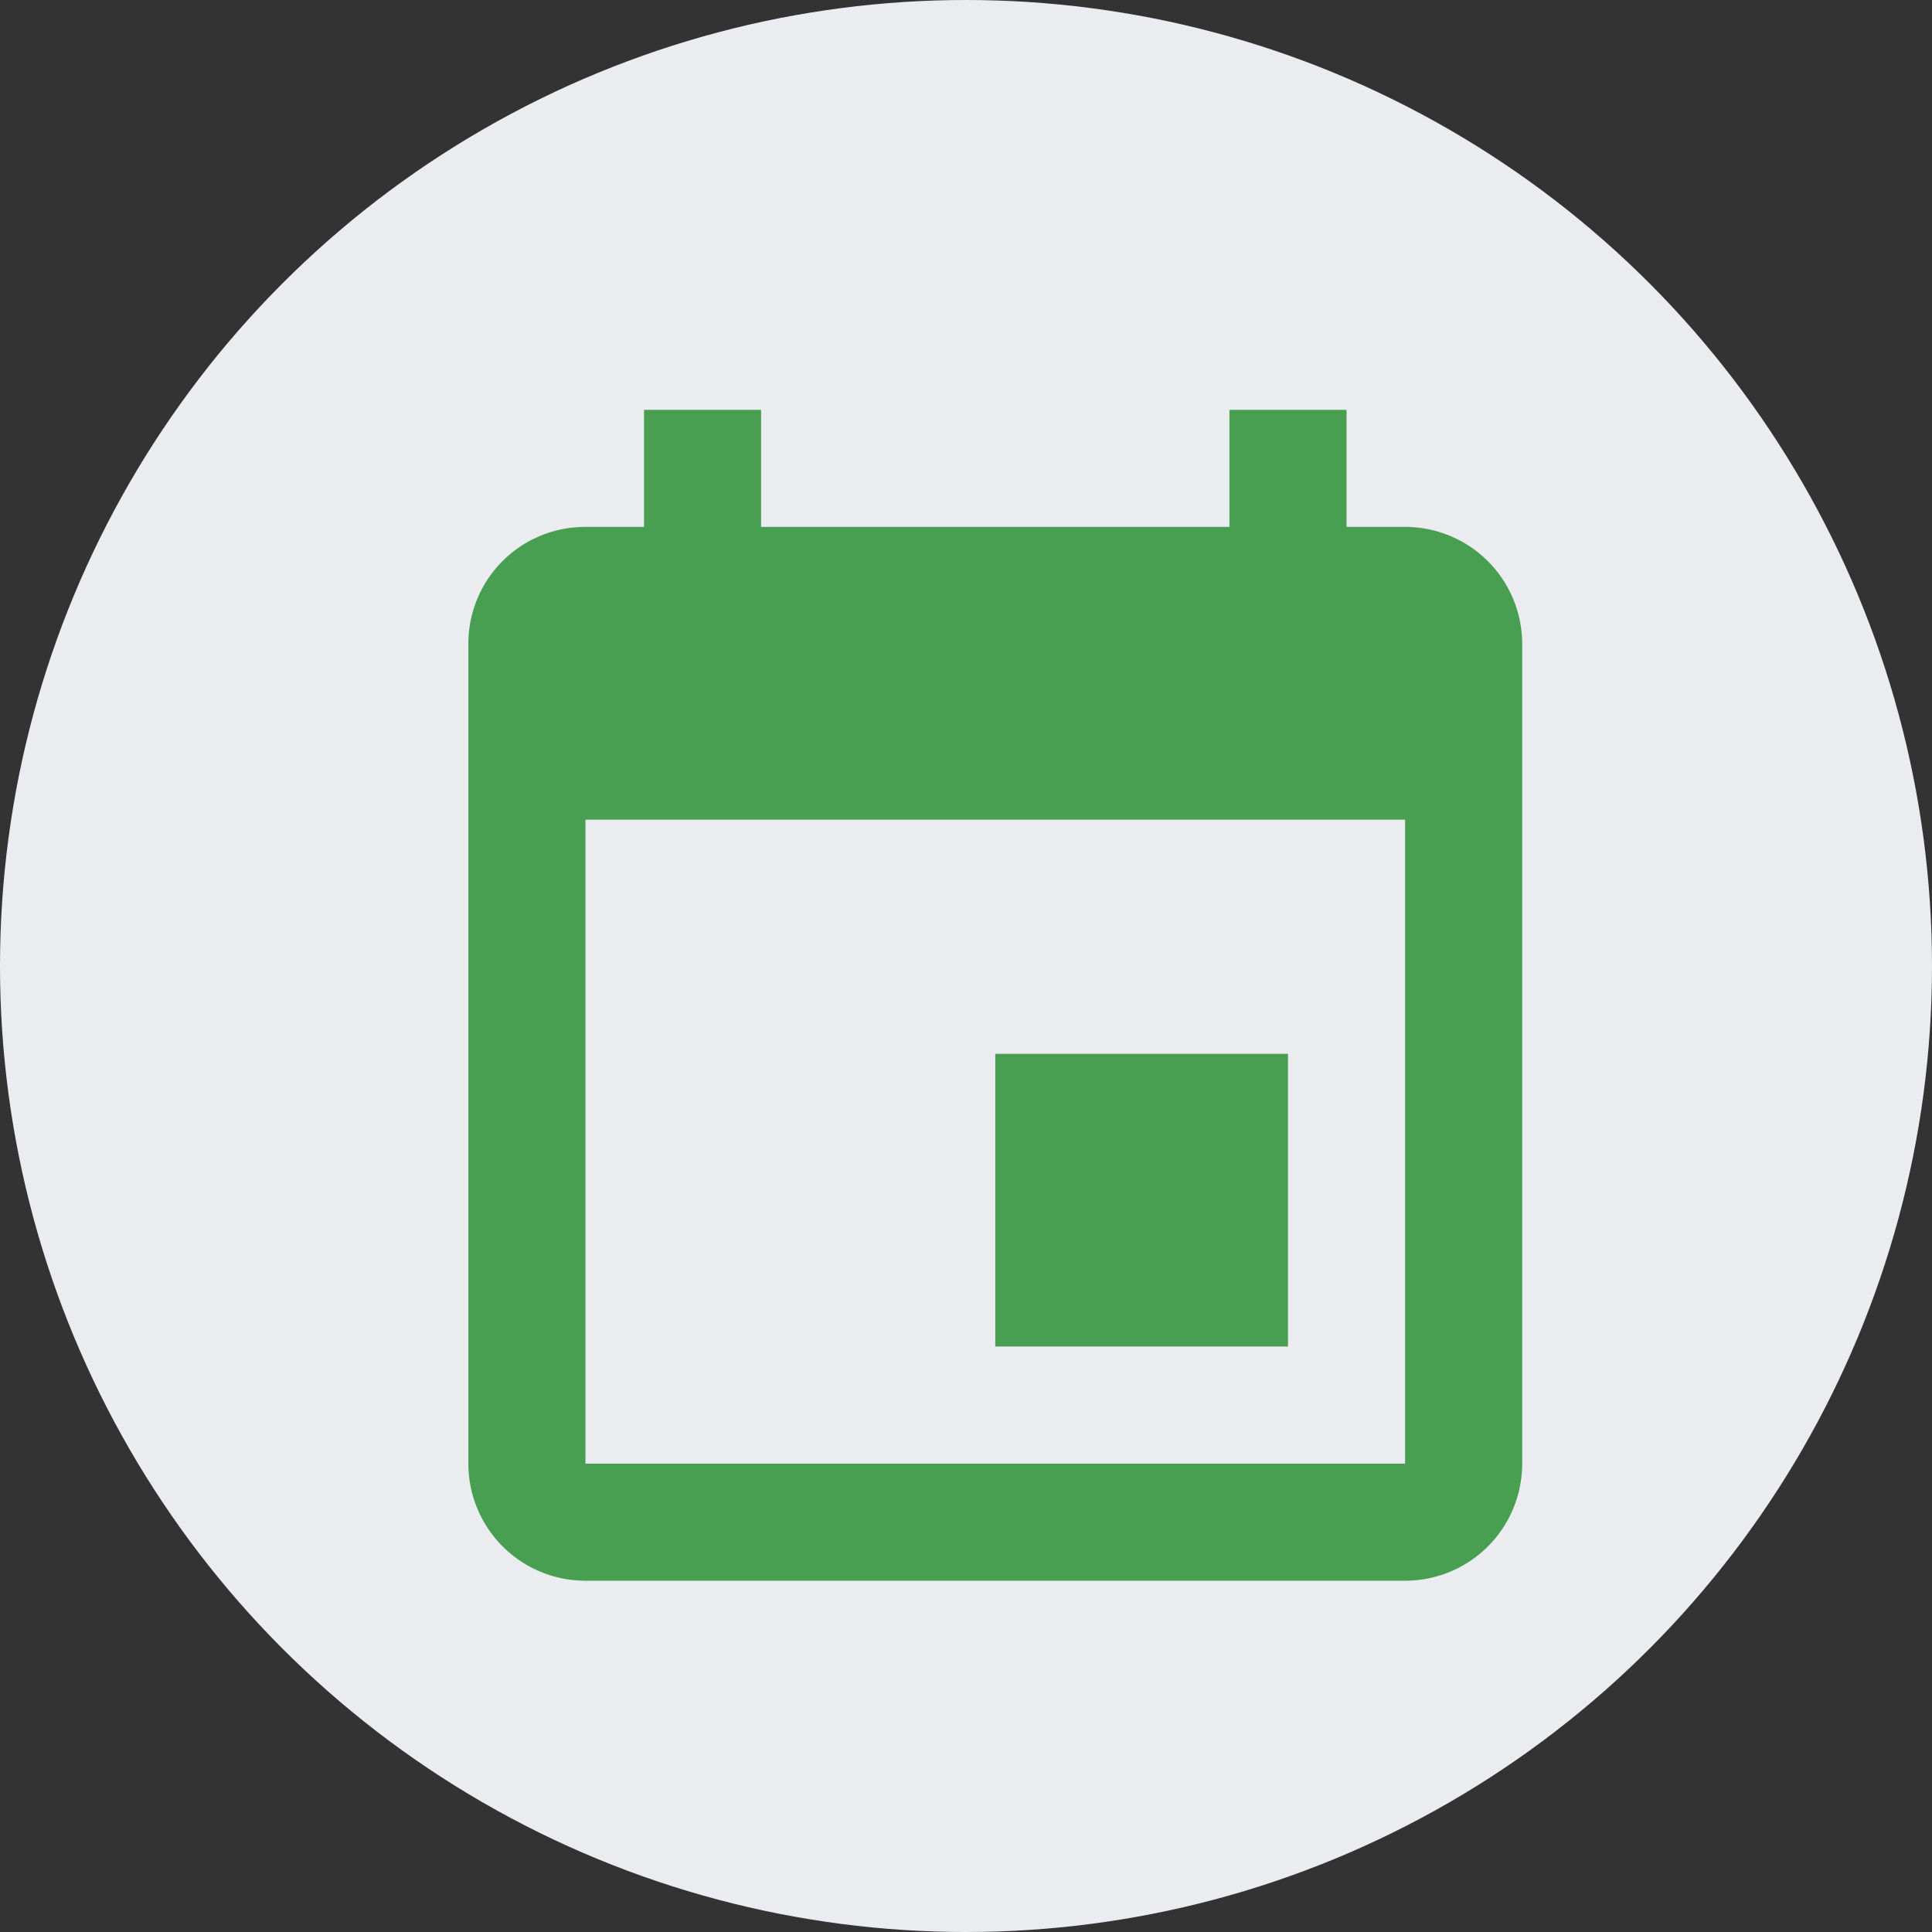<svg xmlns="http://www.w3.org/2000/svg" width="33" height="33" viewBox="0 0 33 33">
  <rect x="0" y="0" width="33" height="33" fill="#333333" stroke="none"/>
  <g id="Group_167" data-name="Group 167" transform="translate(-461 -740)">
    <circle id="Ellipse_157" data-name="Ellipse 157" cx="16.5" cy="16.5" r="16.5" transform="translate(461 740)" fill="#ebecf0"/>
    <path id="calendar_1_" data-name="calendar(1)" d="M19,19H5V8H19M16,1V3H8V1H6V3H5A1.993,1.993,0,0,0,3,5V19a2,2,0,0,0,2,2H19a2,2,0,0,0,2-2V5a2,2,0,0,0-2-2H18V1M17,12H12v5h5Z" transform="translate(466 746)" fill="#489f52"/>
  </g>
</svg>
